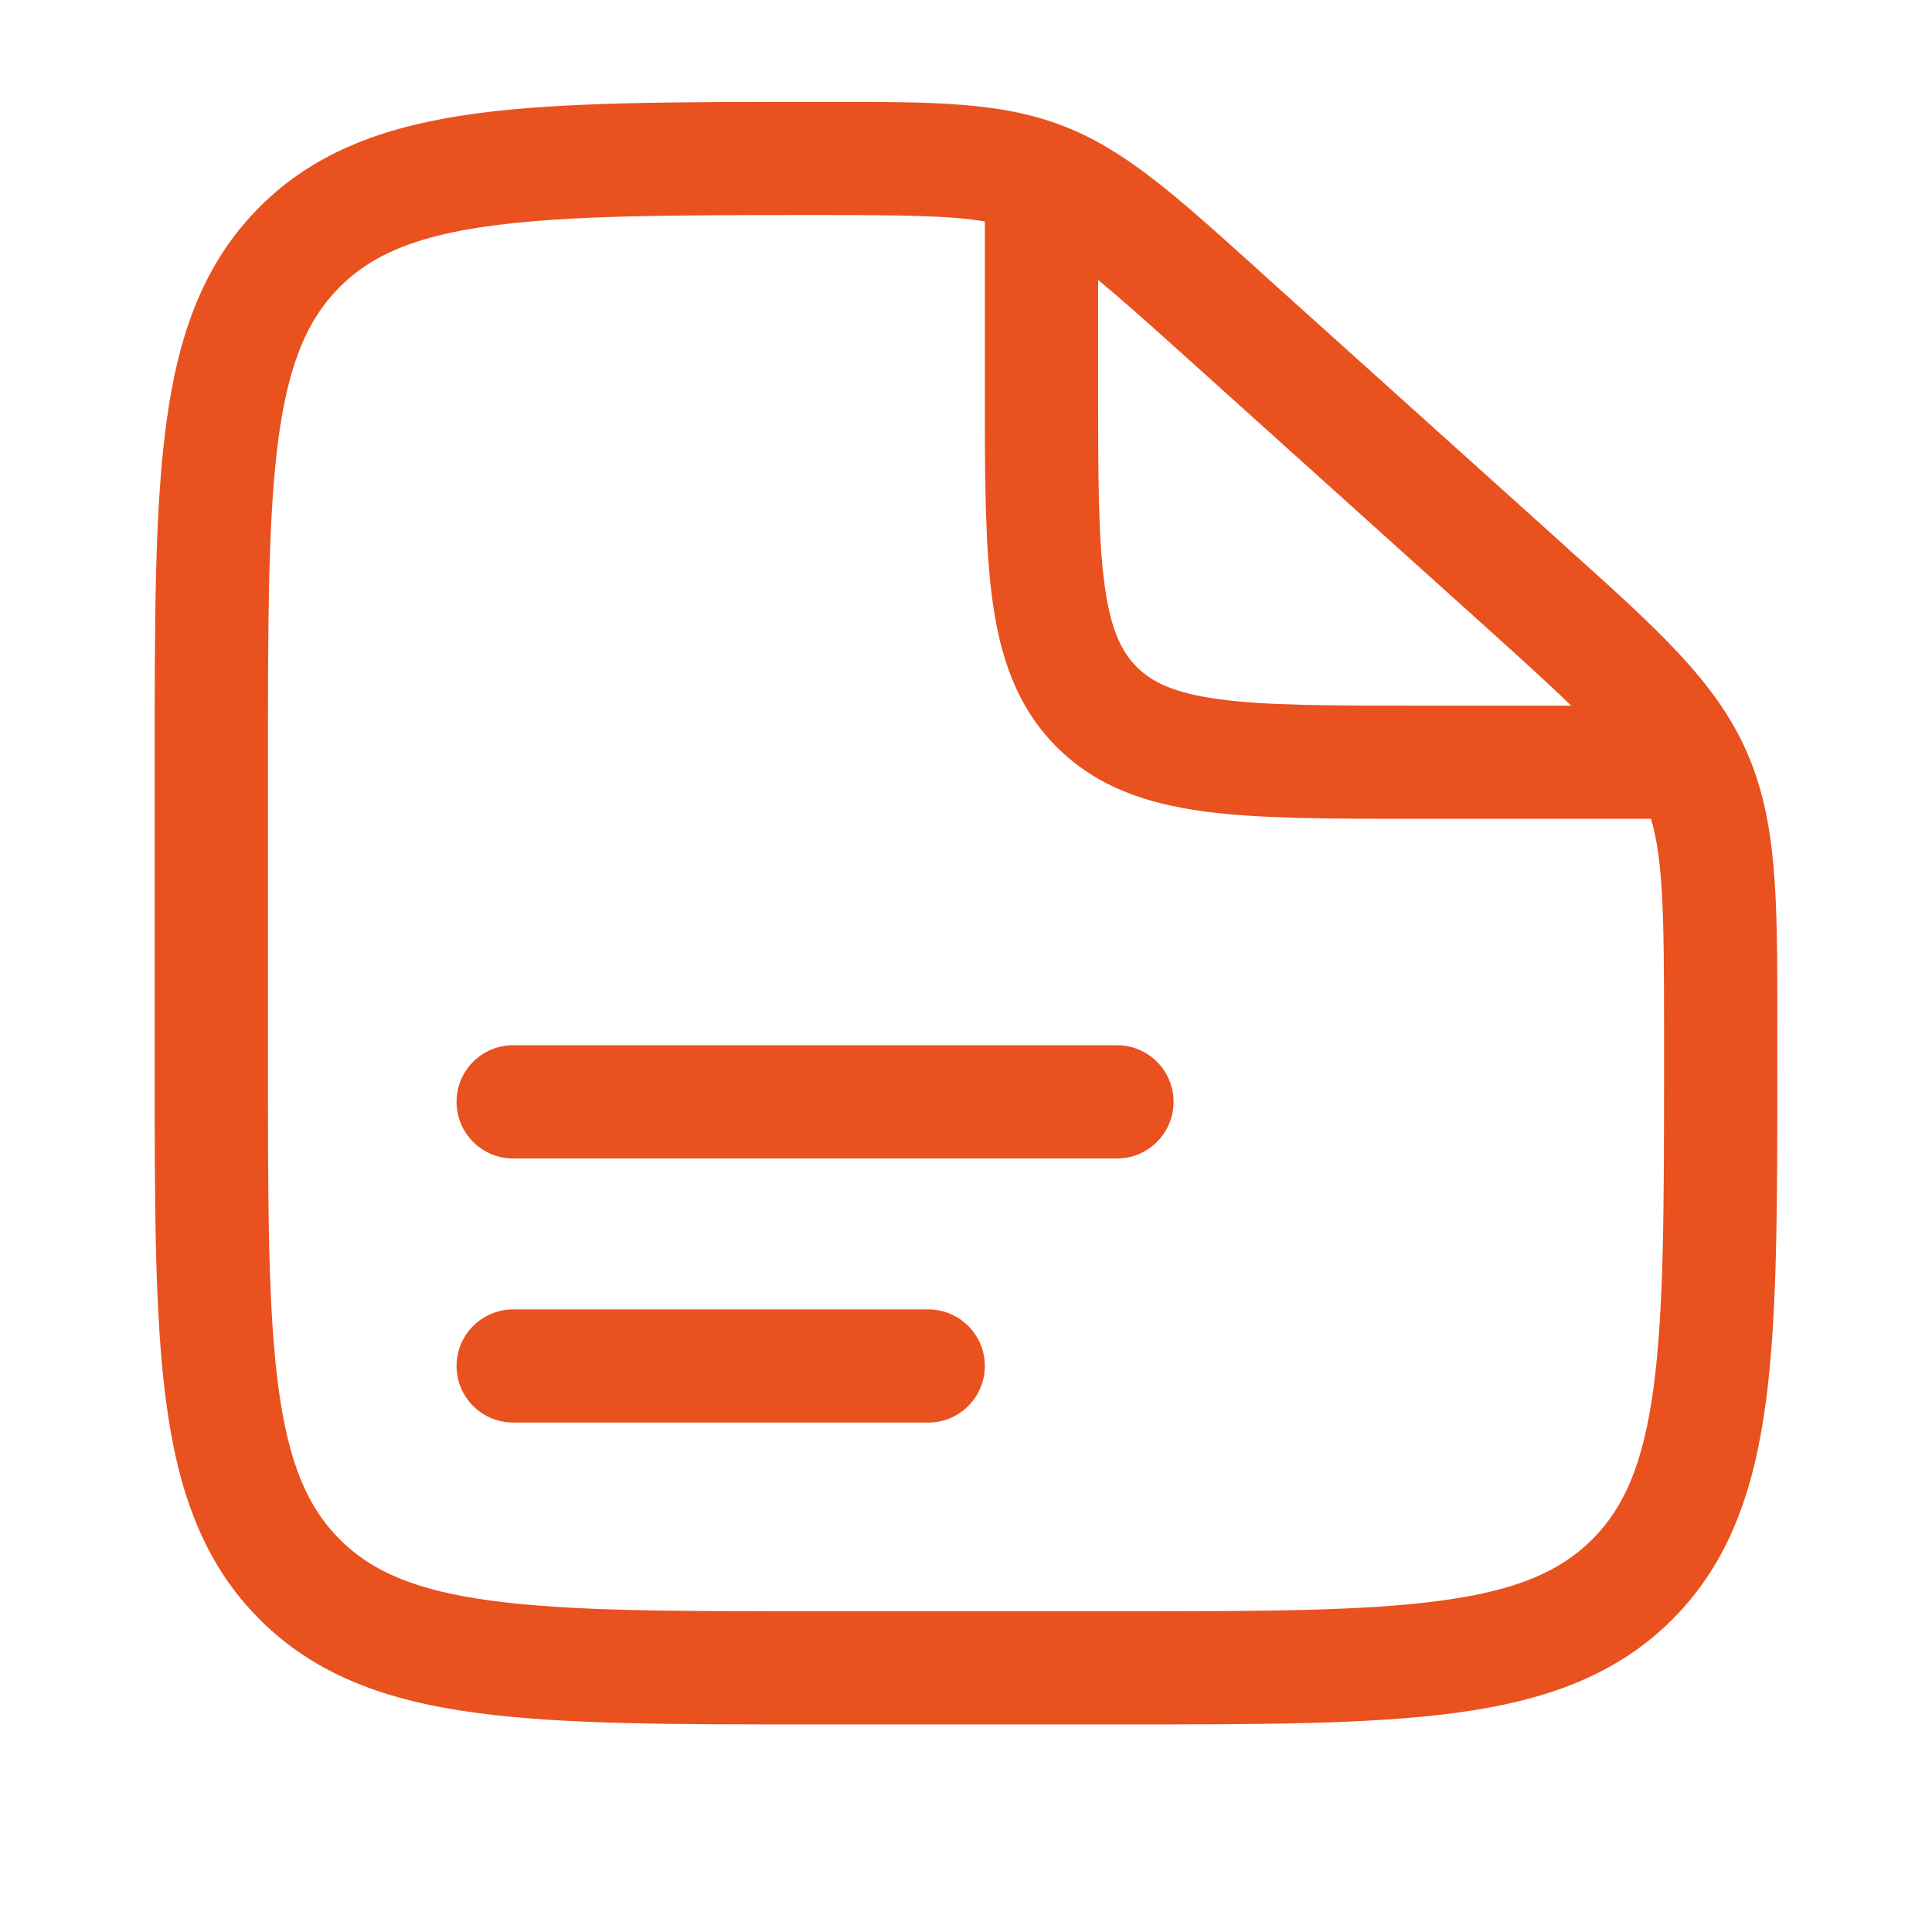 <?xml version="1.0" encoding="UTF-8"?> <svg xmlns="http://www.w3.org/2000/svg" width="16" height="16" viewBox="0 0 16 16" fill="none"><g clip-path="url(#clip0_235_730)"><path fill-rule="evenodd" clip-rule="evenodd" d="M3.781 9.125C3.781 8.866 3.991 8.656 4.25 8.656H9.25C9.509 8.656 9.719 8.866 9.719 9.125C9.719 9.384 9.509 9.594 9.25 9.594H4.25C3.991 9.594 3.781 9.384 3.781 9.125Z" fill="#E9511F"></path><path fill-rule="evenodd" clip-rule="evenodd" d="M3.781 11.312C3.781 11.054 3.991 10.844 4.25 10.844H7.688C7.946 10.844 8.156 11.054 8.156 11.312C8.156 11.571 7.946 11.781 7.688 11.781H4.25C3.991 11.781 3.781 11.571 3.781 11.312Z" fill="#E9511F"></path><path fill-rule="evenodd" clip-rule="evenodd" d="M8.156 1.834C7.869 1.785 7.476 1.781 6.769 1.781C5.571 1.781 4.719 1.782 4.074 1.869C3.441 1.953 3.078 2.112 2.814 2.376C2.549 2.641 2.391 3.003 2.306 3.632C2.22 4.274 2.219 5.121 2.219 6.312V8.812C2.219 10.004 2.22 10.851 2.306 11.493C2.391 12.122 2.549 12.484 2.814 12.749C3.078 13.013 3.44 13.172 4.069 13.256C4.712 13.343 5.558 13.344 6.75 13.344H9.25C10.442 13.344 11.288 13.343 11.931 13.256C12.559 13.172 12.922 13.013 13.186 12.749C13.451 12.484 13.609 12.122 13.694 11.493C13.78 10.851 13.781 10.004 13.781 8.812V8.539C13.781 7.579 13.774 7.124 13.673 6.781H11.716C11.008 6.781 10.43 6.781 9.973 6.72C9.496 6.656 9.082 6.517 8.751 6.186C8.421 5.856 8.282 5.442 8.218 4.964C8.156 4.508 8.156 3.929 8.156 3.221V1.834ZM9.094 2.318V3.187C9.094 3.937 9.095 4.452 9.147 4.84C9.197 5.213 9.287 5.396 9.414 5.523C9.541 5.651 9.724 5.74 10.098 5.791C10.485 5.843 11 5.844 11.75 5.844H13.012C12.827 5.664 12.589 5.449 12.281 5.171L9.807 2.944C9.504 2.671 9.278 2.47 9.094 2.318ZM6.86 0.844C7.725 0.843 8.284 0.843 8.799 1.041C9.313 1.238 9.727 1.611 10.367 2.187C10.389 2.207 10.412 2.227 10.434 2.248L12.908 4.474C12.935 4.498 12.961 4.521 12.986 4.545C13.726 5.21 14.205 5.64 14.462 6.218C14.719 6.796 14.719 7.439 14.719 8.434C14.719 8.469 14.719 8.504 14.719 8.539V8.848C14.719 9.996 14.719 10.906 14.623 11.618C14.524 12.351 14.317 12.944 13.849 13.412C13.382 13.879 12.788 14.087 12.056 14.185C11.344 14.281 10.434 14.281 9.285 14.281H6.715C5.566 14.281 4.656 14.281 3.944 14.185C3.212 14.087 2.619 13.879 2.151 13.412C1.683 12.944 1.475 12.351 1.377 11.618C1.281 10.906 1.281 9.996 1.281 8.848V6.277C1.281 5.129 1.281 4.219 1.377 3.507C1.475 2.774 1.683 2.181 2.151 1.713C2.619 1.245 3.214 1.038 3.949 0.939C4.664 0.844 5.579 0.844 6.733 0.844L6.769 0.844C6.799 0.844 6.83 0.844 6.86 0.844Z" fill="#E9511F"></path></g><defs><clipPath id="clip0_235_730"><rect width="15" height="15" fill="white" transform="translate(0.5 0.062)"></rect></clipPath></defs></svg> 